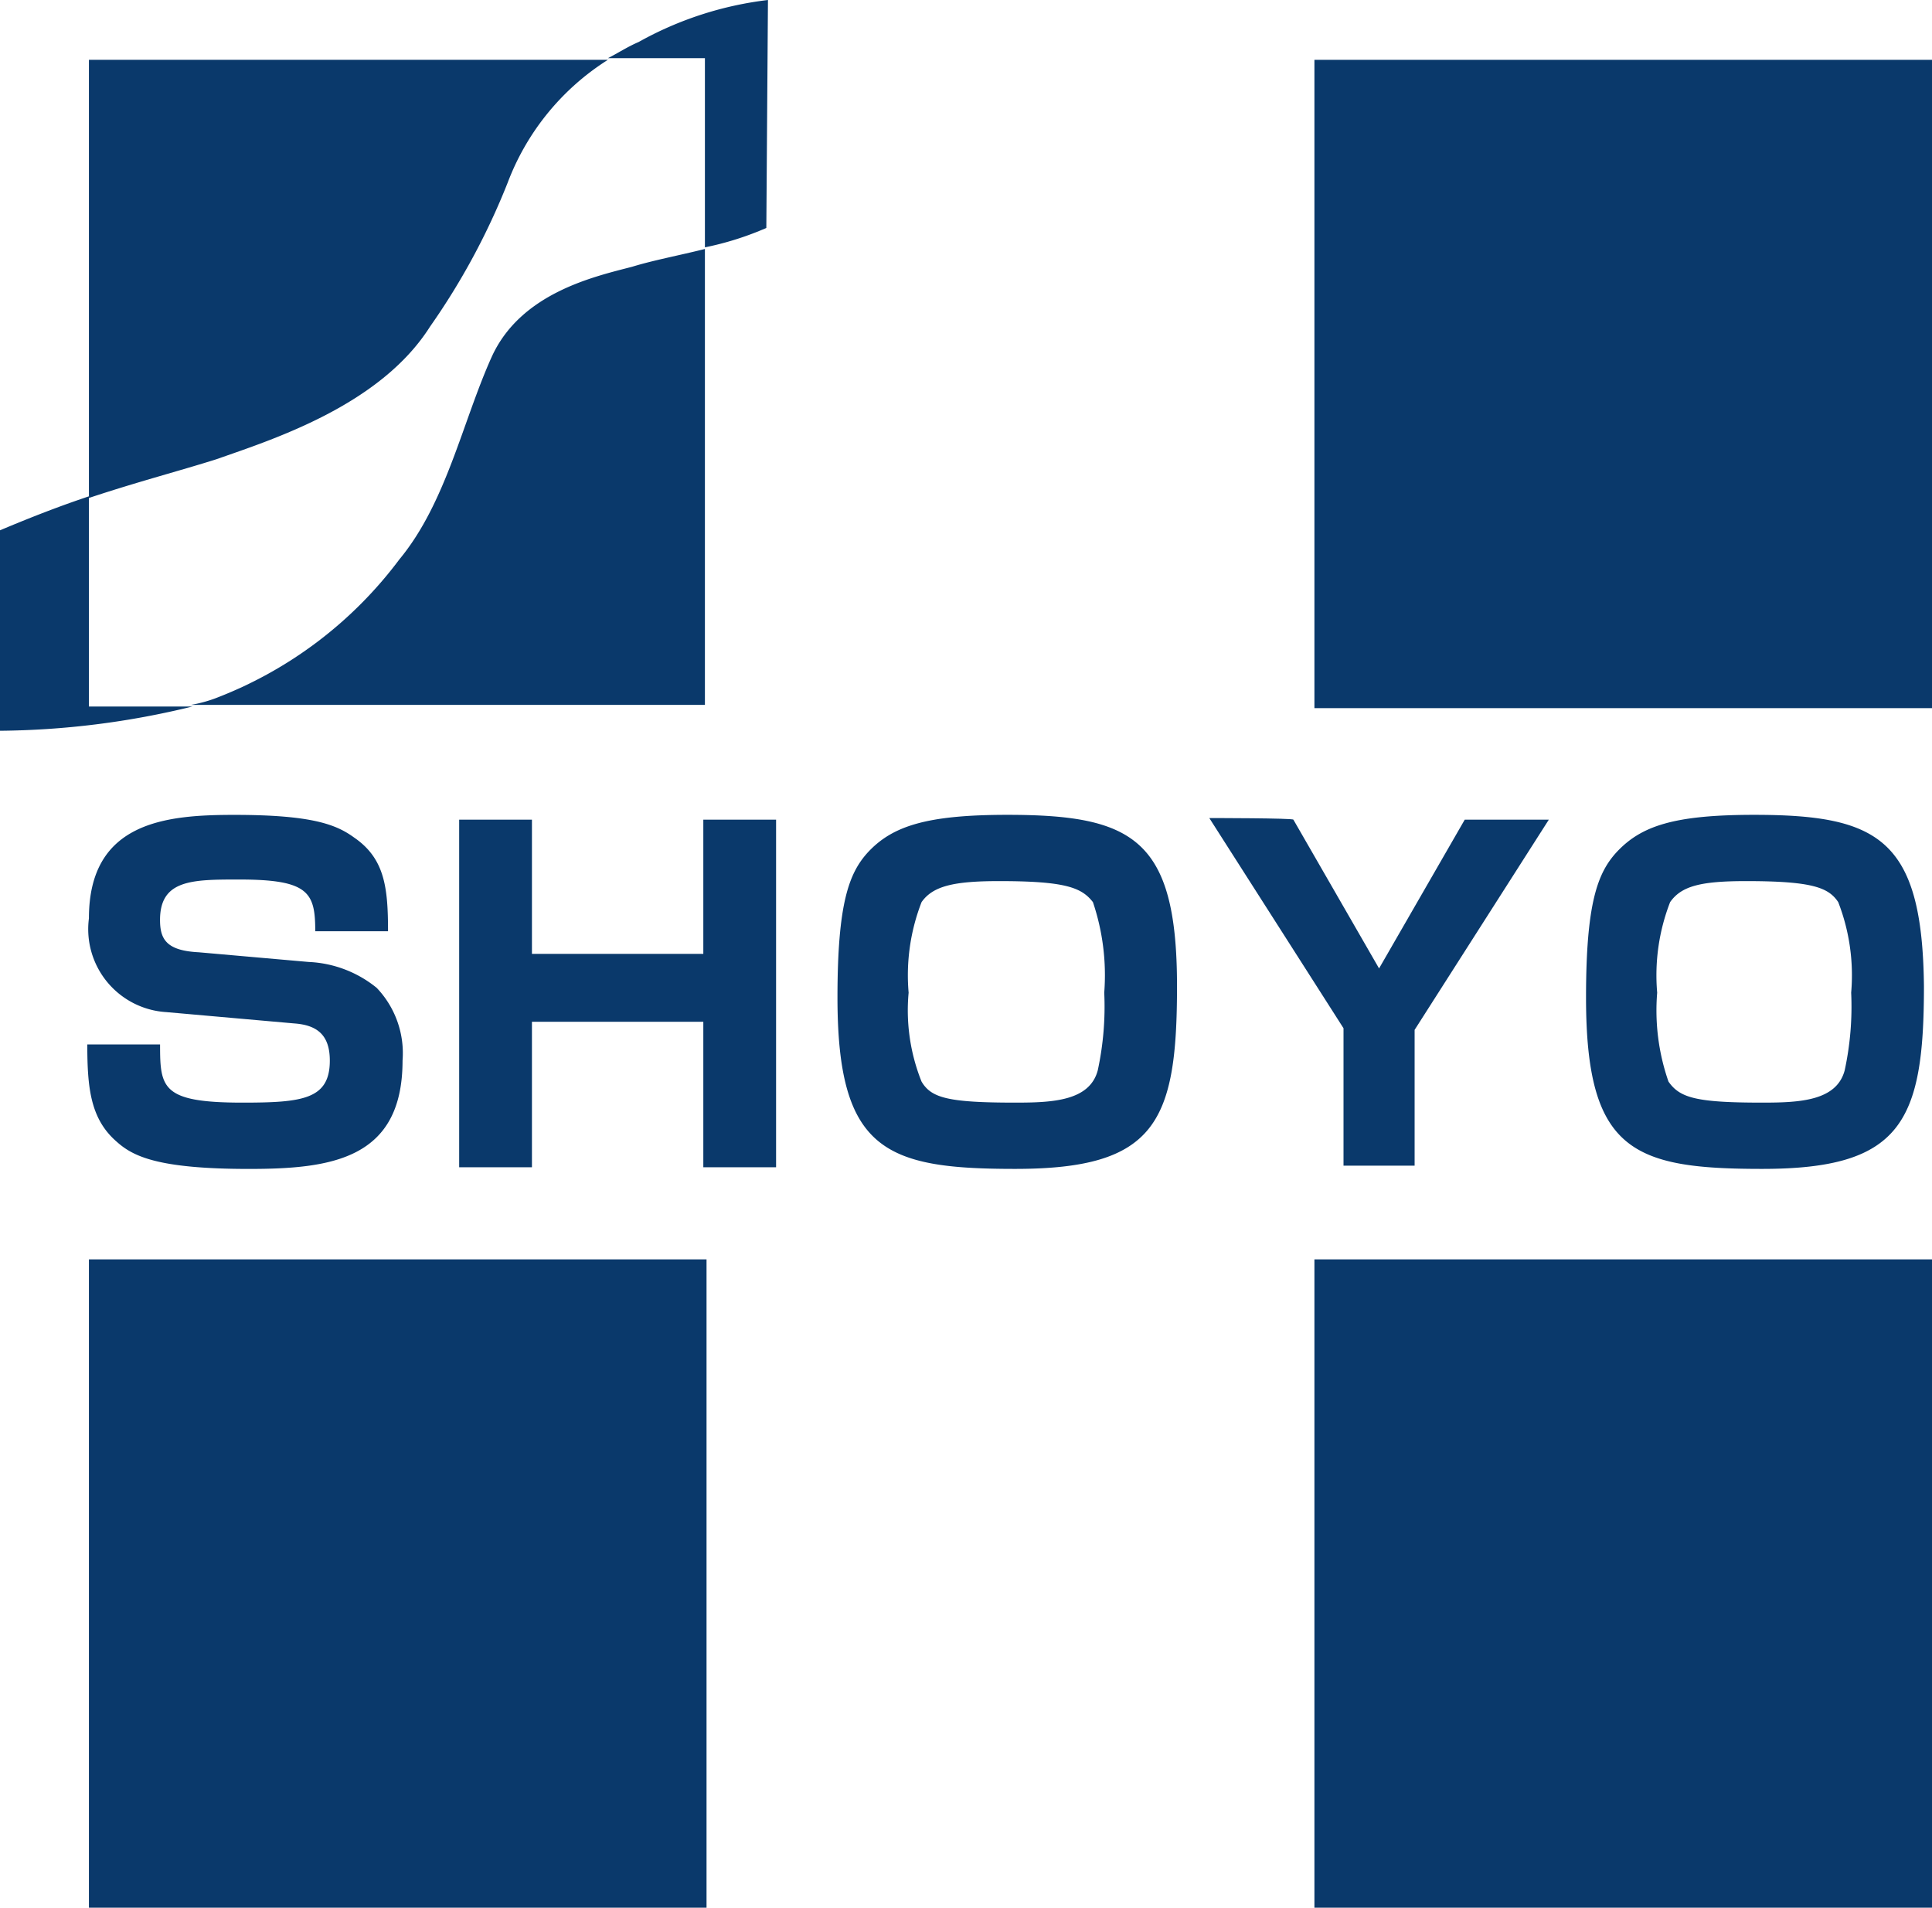 <svg id="_文字" xmlns="http://www.w3.org/2000/svg" width="52.275" height="51.619" viewBox="0 0 52.275 51.619">
  <rect id="長方形_253" data-name="長方形 253" width="16.711" height="17.542" transform="translate(2.406 34.077)" fill="#0a396b"/>
  <rect id="長方形_254" data-name="長方形 254" width="16.711" height="17.542" transform="translate(35.565 34.077)" fill="#0a396b"/>
  <rect id="長方形_255" data-name="長方形 255" width="16.711" height="17.542" transform="translate(35.565 1.619)" fill="#0a396b"/>
  <path id="パス_209" data-name="パス 209" d="M14.73,10.918a18.815,18.815,0,0,0,2.1-3.893A6.758,6.758,0,0,1,19.542,3.7H5.5V15.555c1.312-.437,2.493-.744,3.456-1.05,1.487-.525,4.418-1.444,5.774-3.587Z" transform="translate(-3.094 -2.081)" fill="#0a396b"/>
  <path id="パス_210" data-name="パス 210" d="M19.937,18.331c-.787,1.75-1.225,3.937-2.493,5.468a11.187,11.187,0,0,1-4.987,3.762,3.644,3.644,0,0,1-.656.175H25.711V15.4c-.7.175-1.4.306-1.969.481C22.736,16.144,20.724,16.581,19.937,18.331Z" transform="translate(-6.638 -8.663)" fill="#0a396b"/>
  <path id="パス_211" data-name="パス 211" d="M2.406,30.7c-.787.262-1.575.569-2.406.919v5.424a22.578,22.578,0,0,0,5.206-.656h-2.8Z" transform="translate(0 -17.27)" fill="#0a396b"/>
  <path id="パス_212" data-name="パス 212" d="M41.931,0a9.455,9.455,0,0,0-3.5,1.137c-.306.131-.569.306-.831.437h2.625V6.693a8.247,8.247,0,0,0,1.662-.525L41.931,0Z" transform="translate(-21.152)" fill="#0a396b"/>
  <path id="パス_213" data-name="パス 213" d="M11.568,53.55c0-1.05-.175-1.4-2.056-1.4-1.269,0-2.144,0-2.144,1.094,0,.525.175.831,1.05.875l2.975.262a3.13,3.13,0,0,1,1.837.7,2.562,2.562,0,0,1,.7,1.969c0,2.668-1.925,2.931-4.156,2.931-2.493,0-3.15-.35-3.587-.744-.7-.612-.787-1.444-.787-2.625H7.369c0,1.181.044,1.575,2.231,1.575,1.619,0,2.362-.087,2.362-1.137,0-.7-.35-.962-.962-1.006l-3.456-.306a2.249,2.249,0,0,1-2.1-2.537c0-2.625,2.1-2.8,3.937-2.8,2.1,0,2.756.262,3.237.612.831.569.919,1.356.919,2.537Z" transform="translate(-3.038 -28.352)" fill="#0a396b"/>
  <path id="パス_214" data-name="パス 214" d="M30.369,50.7v3.631h4.637V50.7h1.969v9.405H35.006V56.168H30.369v3.937H28.4V50.7Z" transform="translate(-15.976 -28.521)" fill="#0a396b"/>
  <path id="パス_215" data-name="パス 215" d="M59.018,55.212a8.176,8.176,0,0,1-.175,2.1c-.219.831-1.225.875-2.231.875-1.837,0-2.275-.131-2.537-.569a5.181,5.181,0,0,1-.35-2.406,5.466,5.466,0,0,1,.35-2.45c.306-.437.875-.569,2.1-.569,1.794,0,2.231.175,2.537.569a6.183,6.183,0,0,1,.306,2.45ZM56.393,50.4c-2.187,0-3.106.306-3.762,1.006-.525.569-.831,1.4-.831,3.937,0,4.156,1.312,4.637,4.812,4.637,3.806,0,4.375-1.269,4.375-4.943,0-3.981-1.181-4.637-4.593-4.637Z" transform="translate(-29.14 -28.352)" fill="#0a396b"/>
  <path id="パス_216" data-name="パス 216" d="M77.075,50.644l2.318,4.025,2.318-4.025h2.275l-3.631,5.687v3.675H78.431V56.287L74.8,50.6S77.075,50.6,77.075,50.644Z" transform="translate(-42.079 -28.465)" fill="#0a396b"/>
  <path id="パス_217" data-name="パス 217" d="M105.274,55.212a8.176,8.176,0,0,1-.175,2.1c-.219.831-1.225.875-2.231.875-1.794,0-2.231-.131-2.537-.569a5.857,5.857,0,0,1-.306-2.406,5.466,5.466,0,0,1,.35-2.45c.306-.437.831-.569,2.056-.569,1.794,0,2.231.175,2.493.569A5.466,5.466,0,0,1,105.274,55.212ZM102.649,50.4c-2.187,0-3.062.306-3.718,1.006-.525.569-.831,1.4-.831,3.937,0,4.156,1.269,4.637,4.768,4.637,3.762,0,4.375-1.269,4.375-4.943C107.2,51.056,106.018,50.4,102.649,50.4Z" transform="translate(-55.186 -28.352)" fill="#0a396b"/>
</svg>
